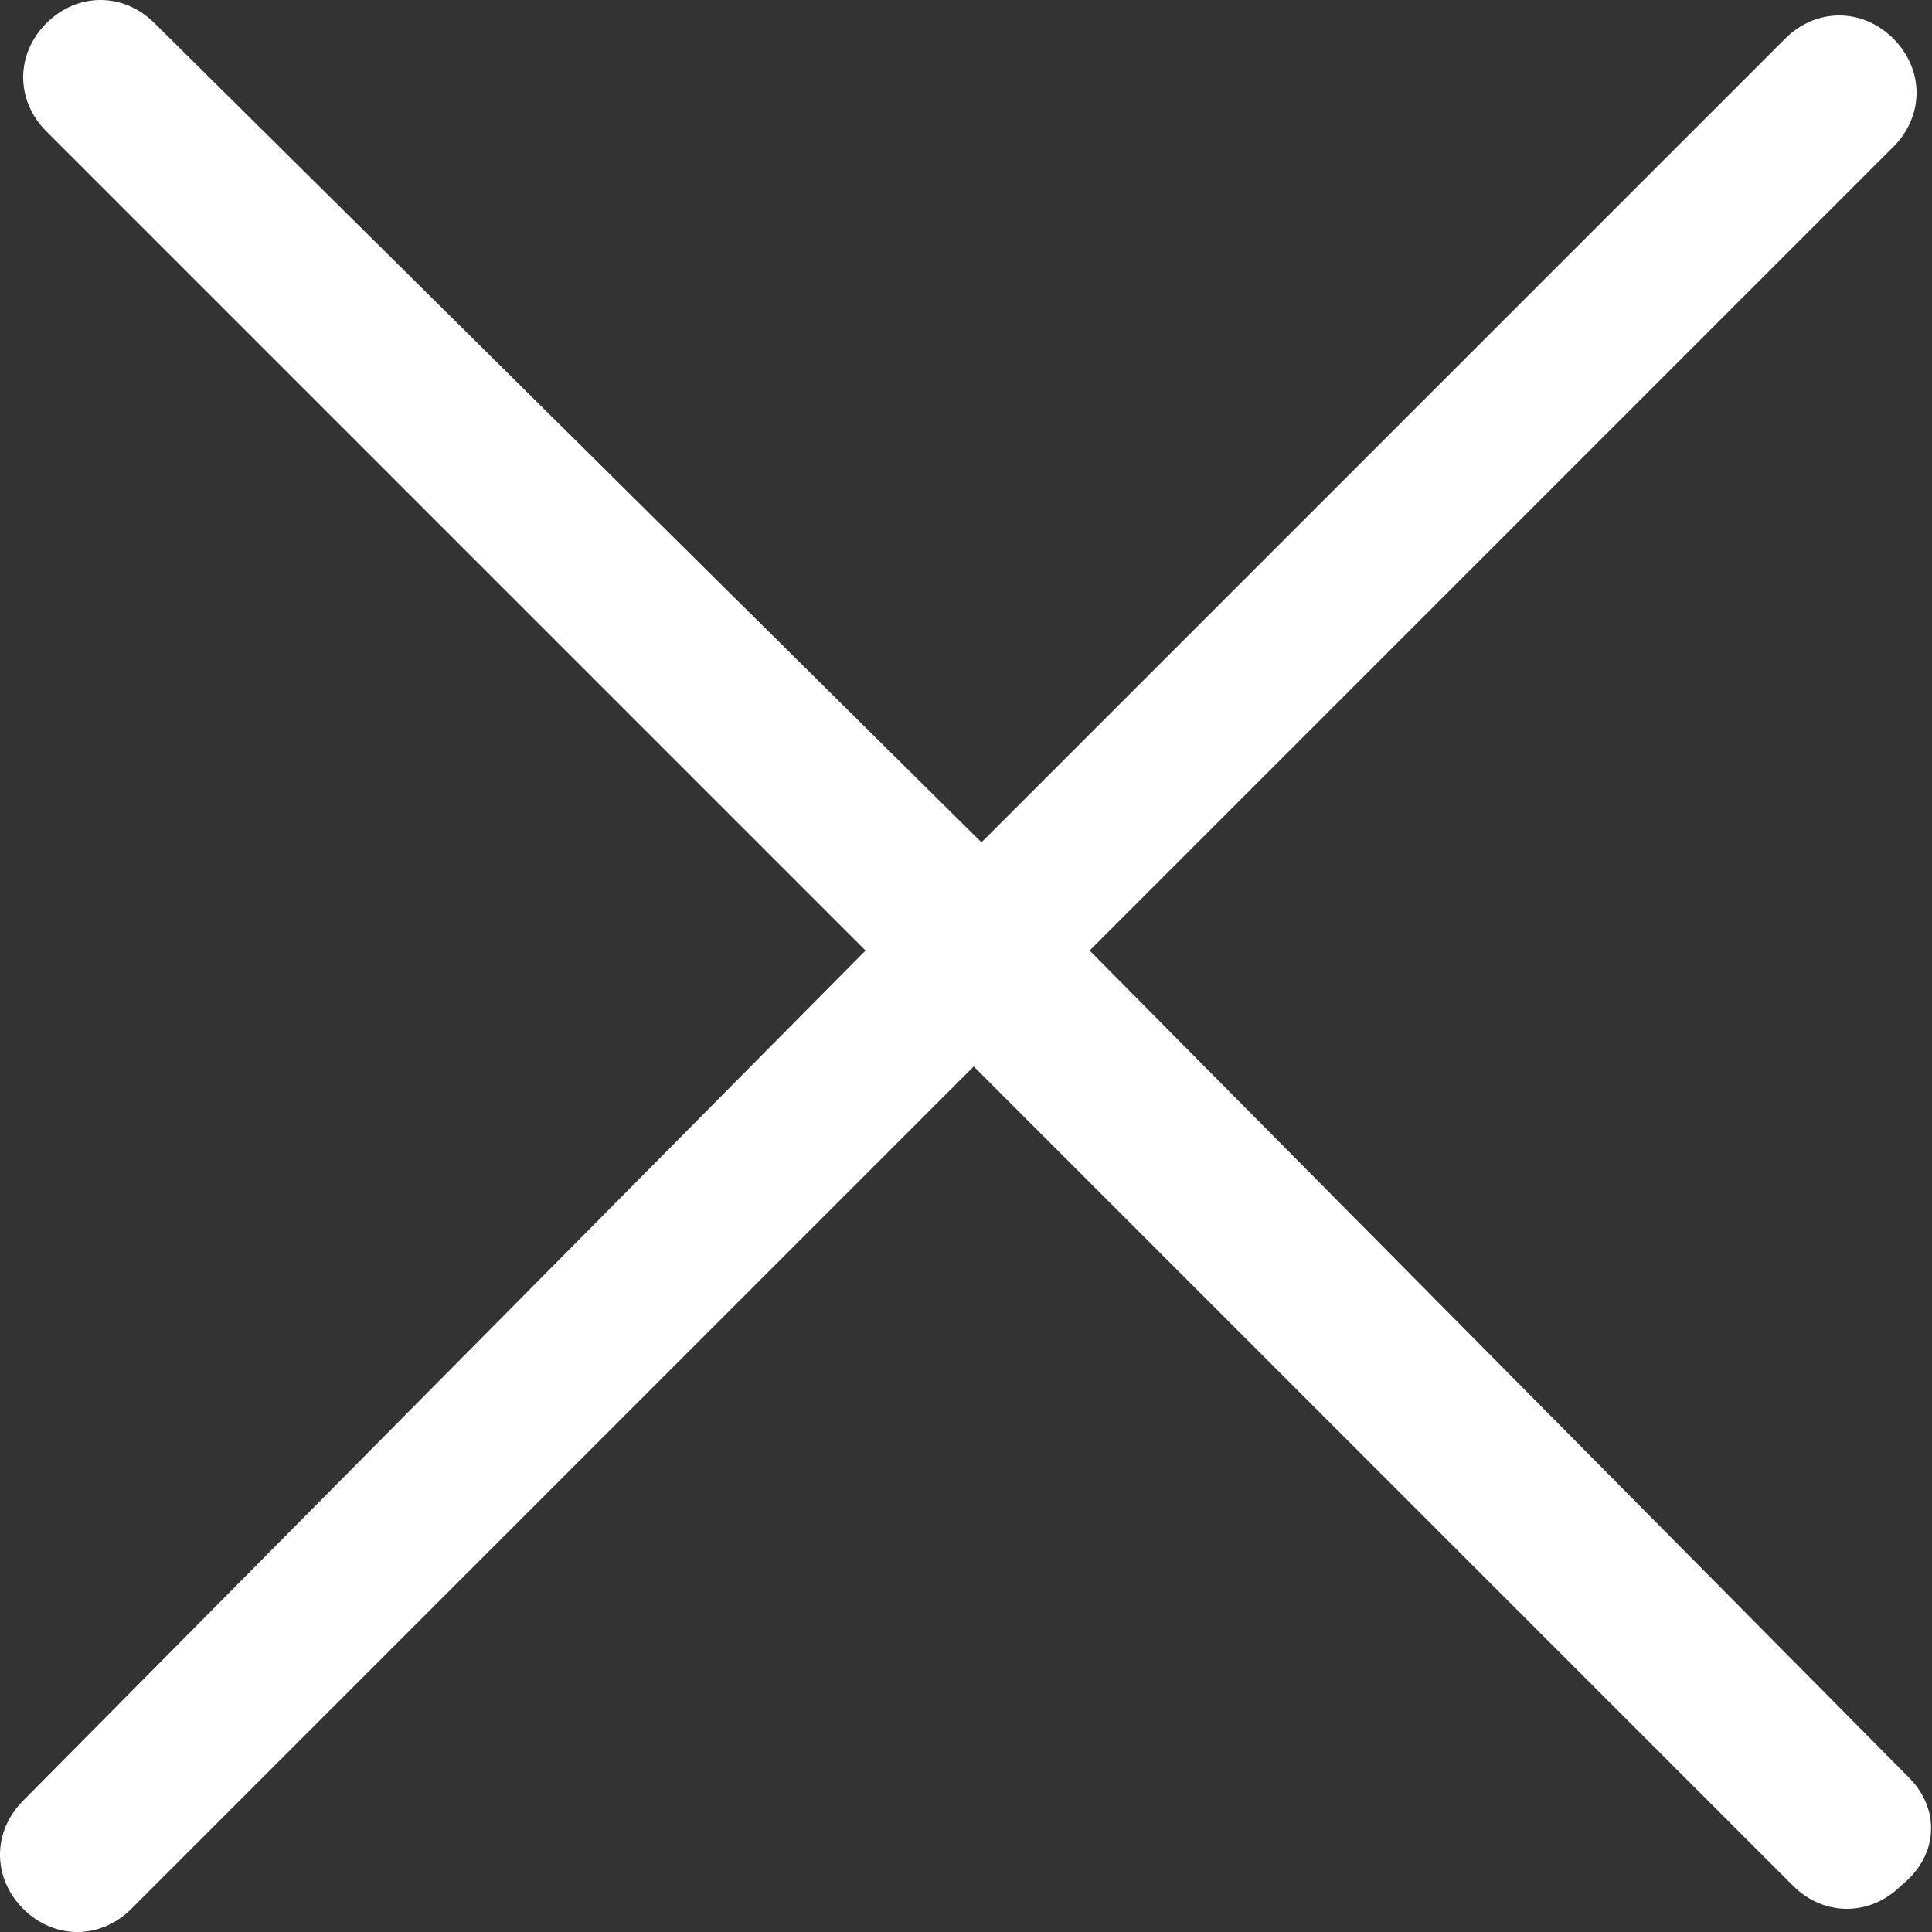 <svg xmlns="http://www.w3.org/2000/svg" viewBox="0 0 25 25"><rect x="0" y="0" width="25" height="25" fill="#333333" stroke="none"/><path d="M24.7 23L14.1 12.3 24.5 1.9c.4-.4.4-1 0-1.4-.4-.4-1-.4-1.4 0L12.7 10.9 2 .3C1.6-.1 1-.1.6.3c-.4.4-.4 1 0 1.4l10.6 10.6-10.9 11c-.4.4-.4 1 0 1.4.4.4 1 .4 1.4 0l10.9-10.9 10.6 10.6c.4.4 1 .4 1.4 0 .5-.4.5-1 .1-1.4z" fill="#fff"/></svg>